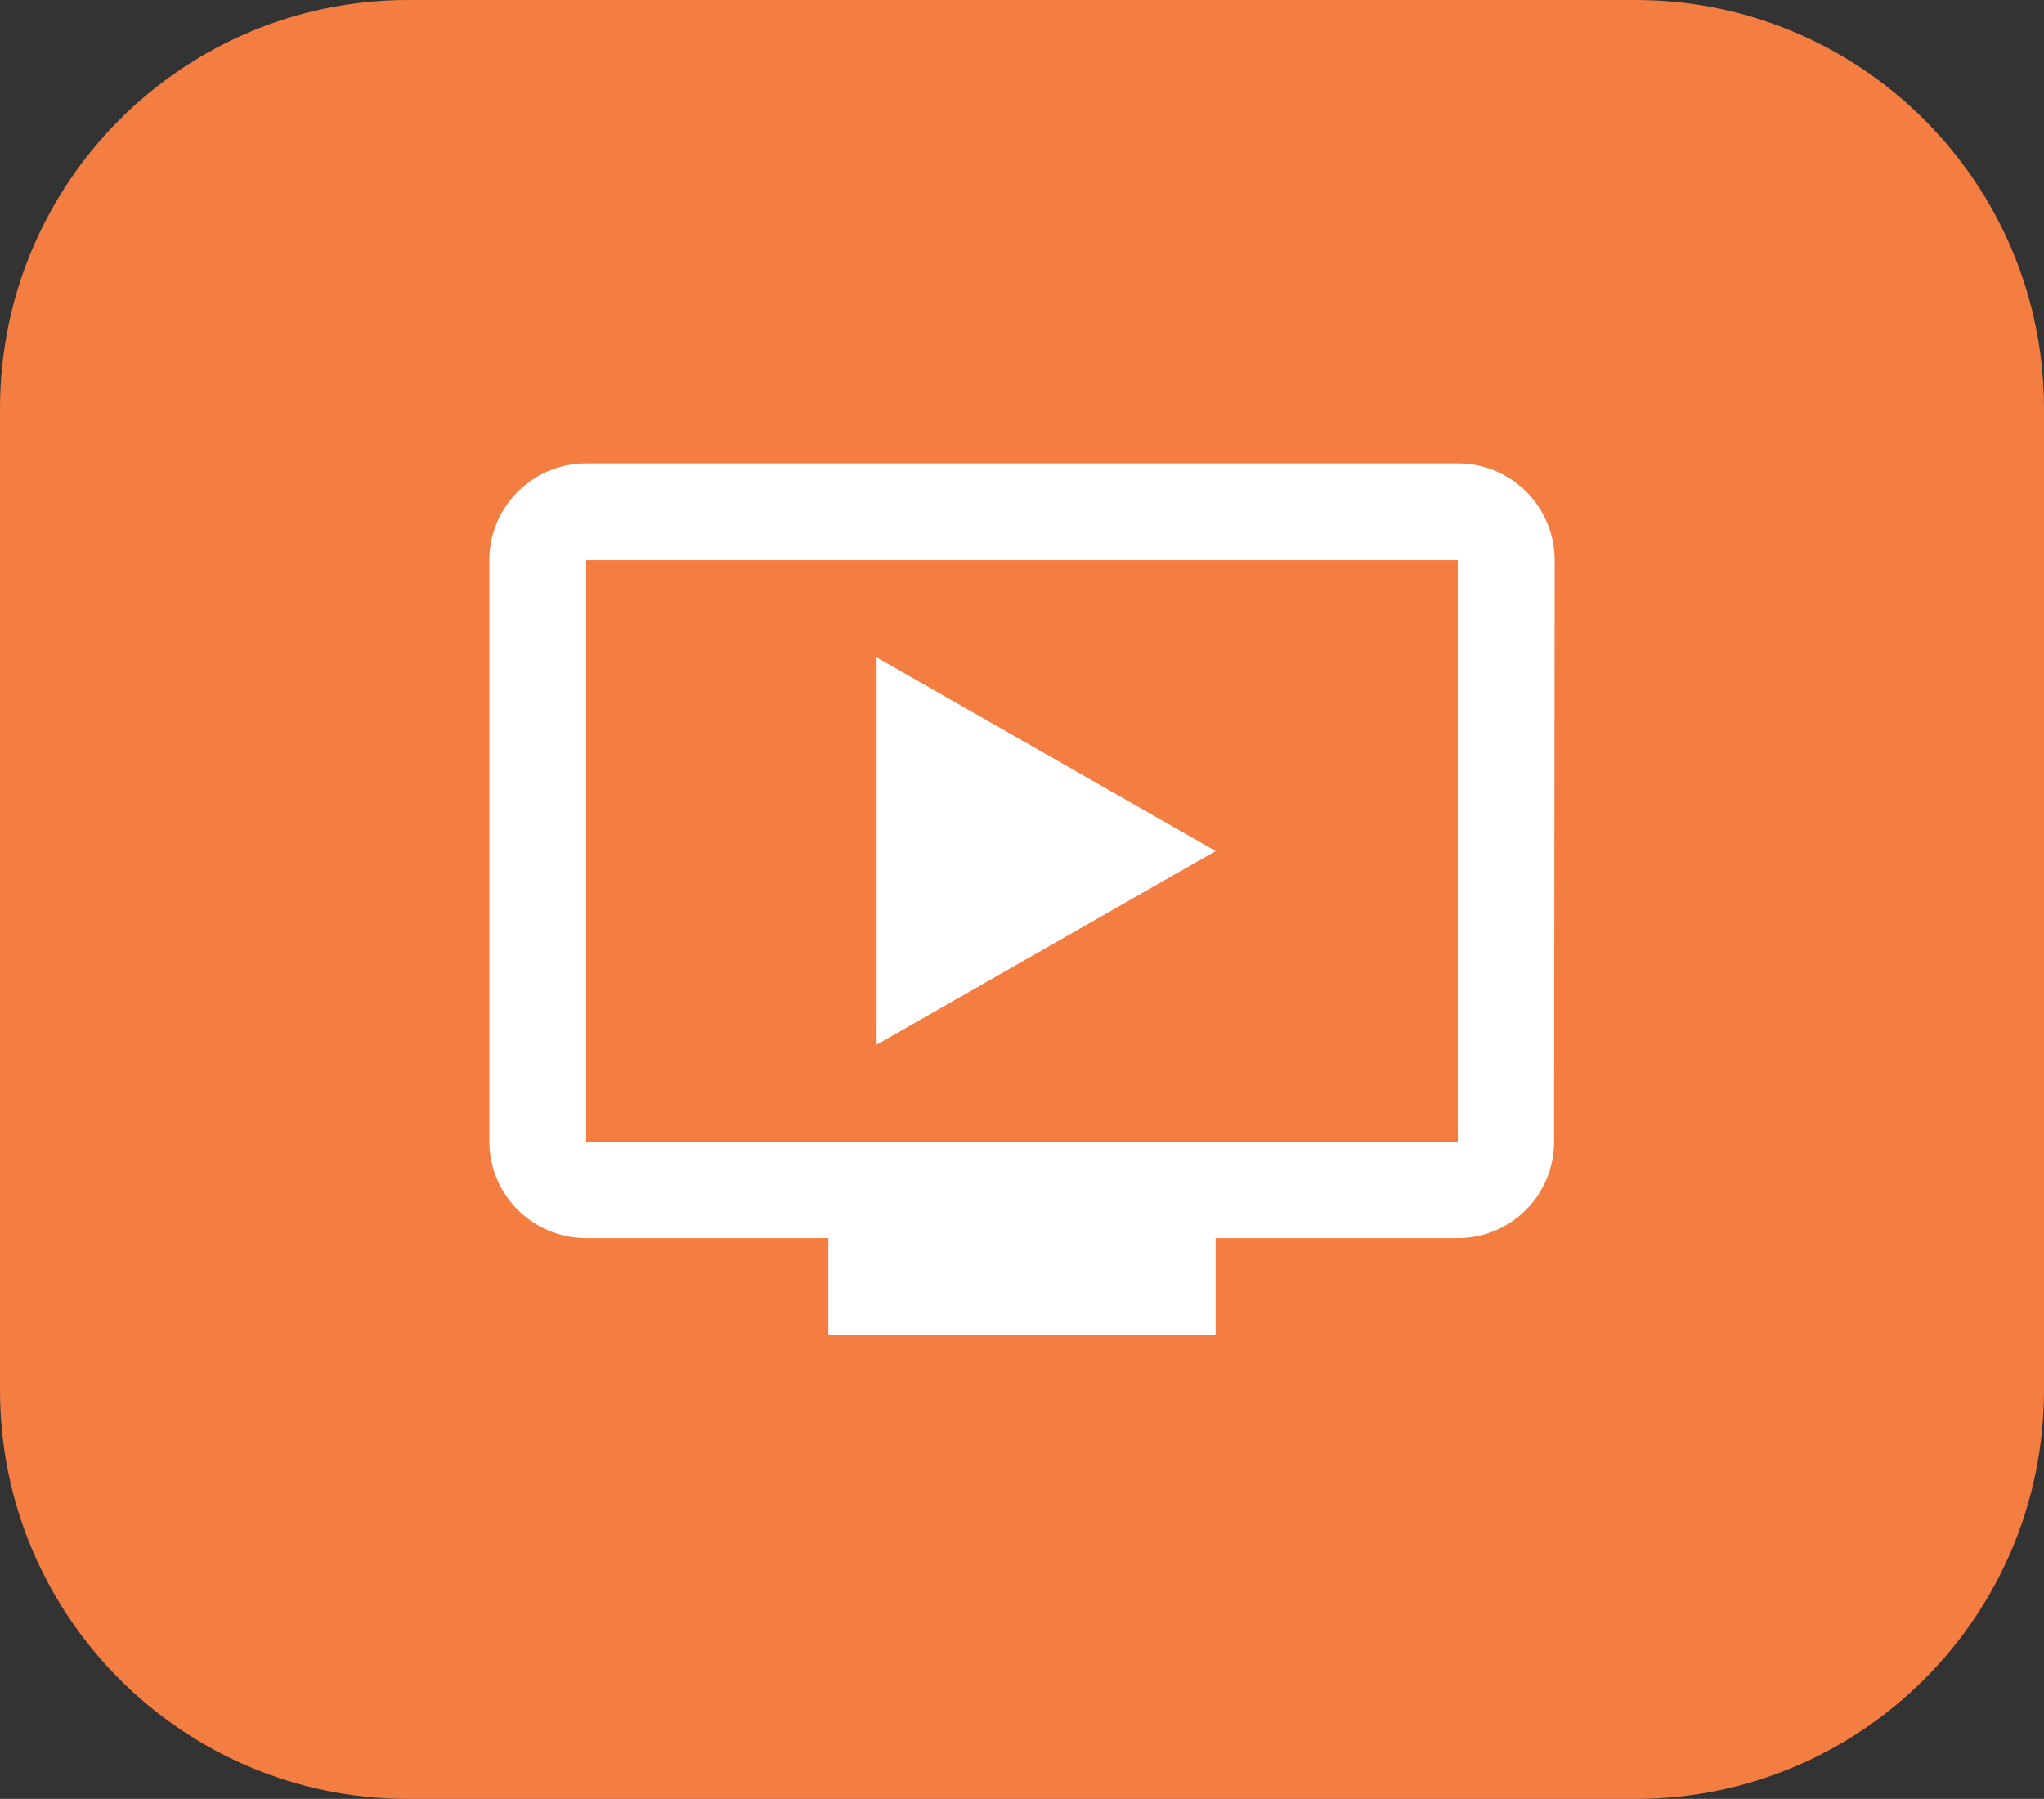 <?xml version="1.0" encoding="UTF-8"?><svg id="Layer_1" xmlns="http://www.w3.org/2000/svg" width="70.72" height="62.23" viewBox="0 0 70.72 62.23"><rect x="0" y="0" width="70.72" height="62.23" fill="#333333" stroke="none"/><defs><style>.cls-1{fill:#f47d41;}.cls-2{fill:#fff;}</style></defs><g id="Group_14" transform="translate(-43.491 -2290.991)"><g id="Group_13" transform="translate(43.491 2290.991)"><g id="Group_12"><path id="Path_13" class="cls-1" d="M56.64,0H14.07C6.3,.03,.02,6.33,0,14.1V48.13c.02,7.77,6.3,14.07,14.07,14.1H56.62c7.78-.02,14.08-6.32,14.1-14.1V14.1c-.02-7.77-6.31-14.07-14.08-14.1Z"/></g></g></g><path id="Path_15" class="cls-2" d="M50.44,16.03H20.28c-1.84,0-3.34,1.49-3.35,3.33,0,0,0,.01,0,.02v20.1c0,1.85,1.5,3.35,3.35,3.35h8.38v3.35h13.4v-3.35h8.38c1.85,0,3.34-1.51,3.33-3.35l.02-20.1c0-1.85-1.5-3.35-3.35-3.35Zm0,23.46H20.28V19.38h30.16v20.1Zm-8.38-10.05l-11.73,6.7v-13.4l11.73,6.7Z"/></svg>